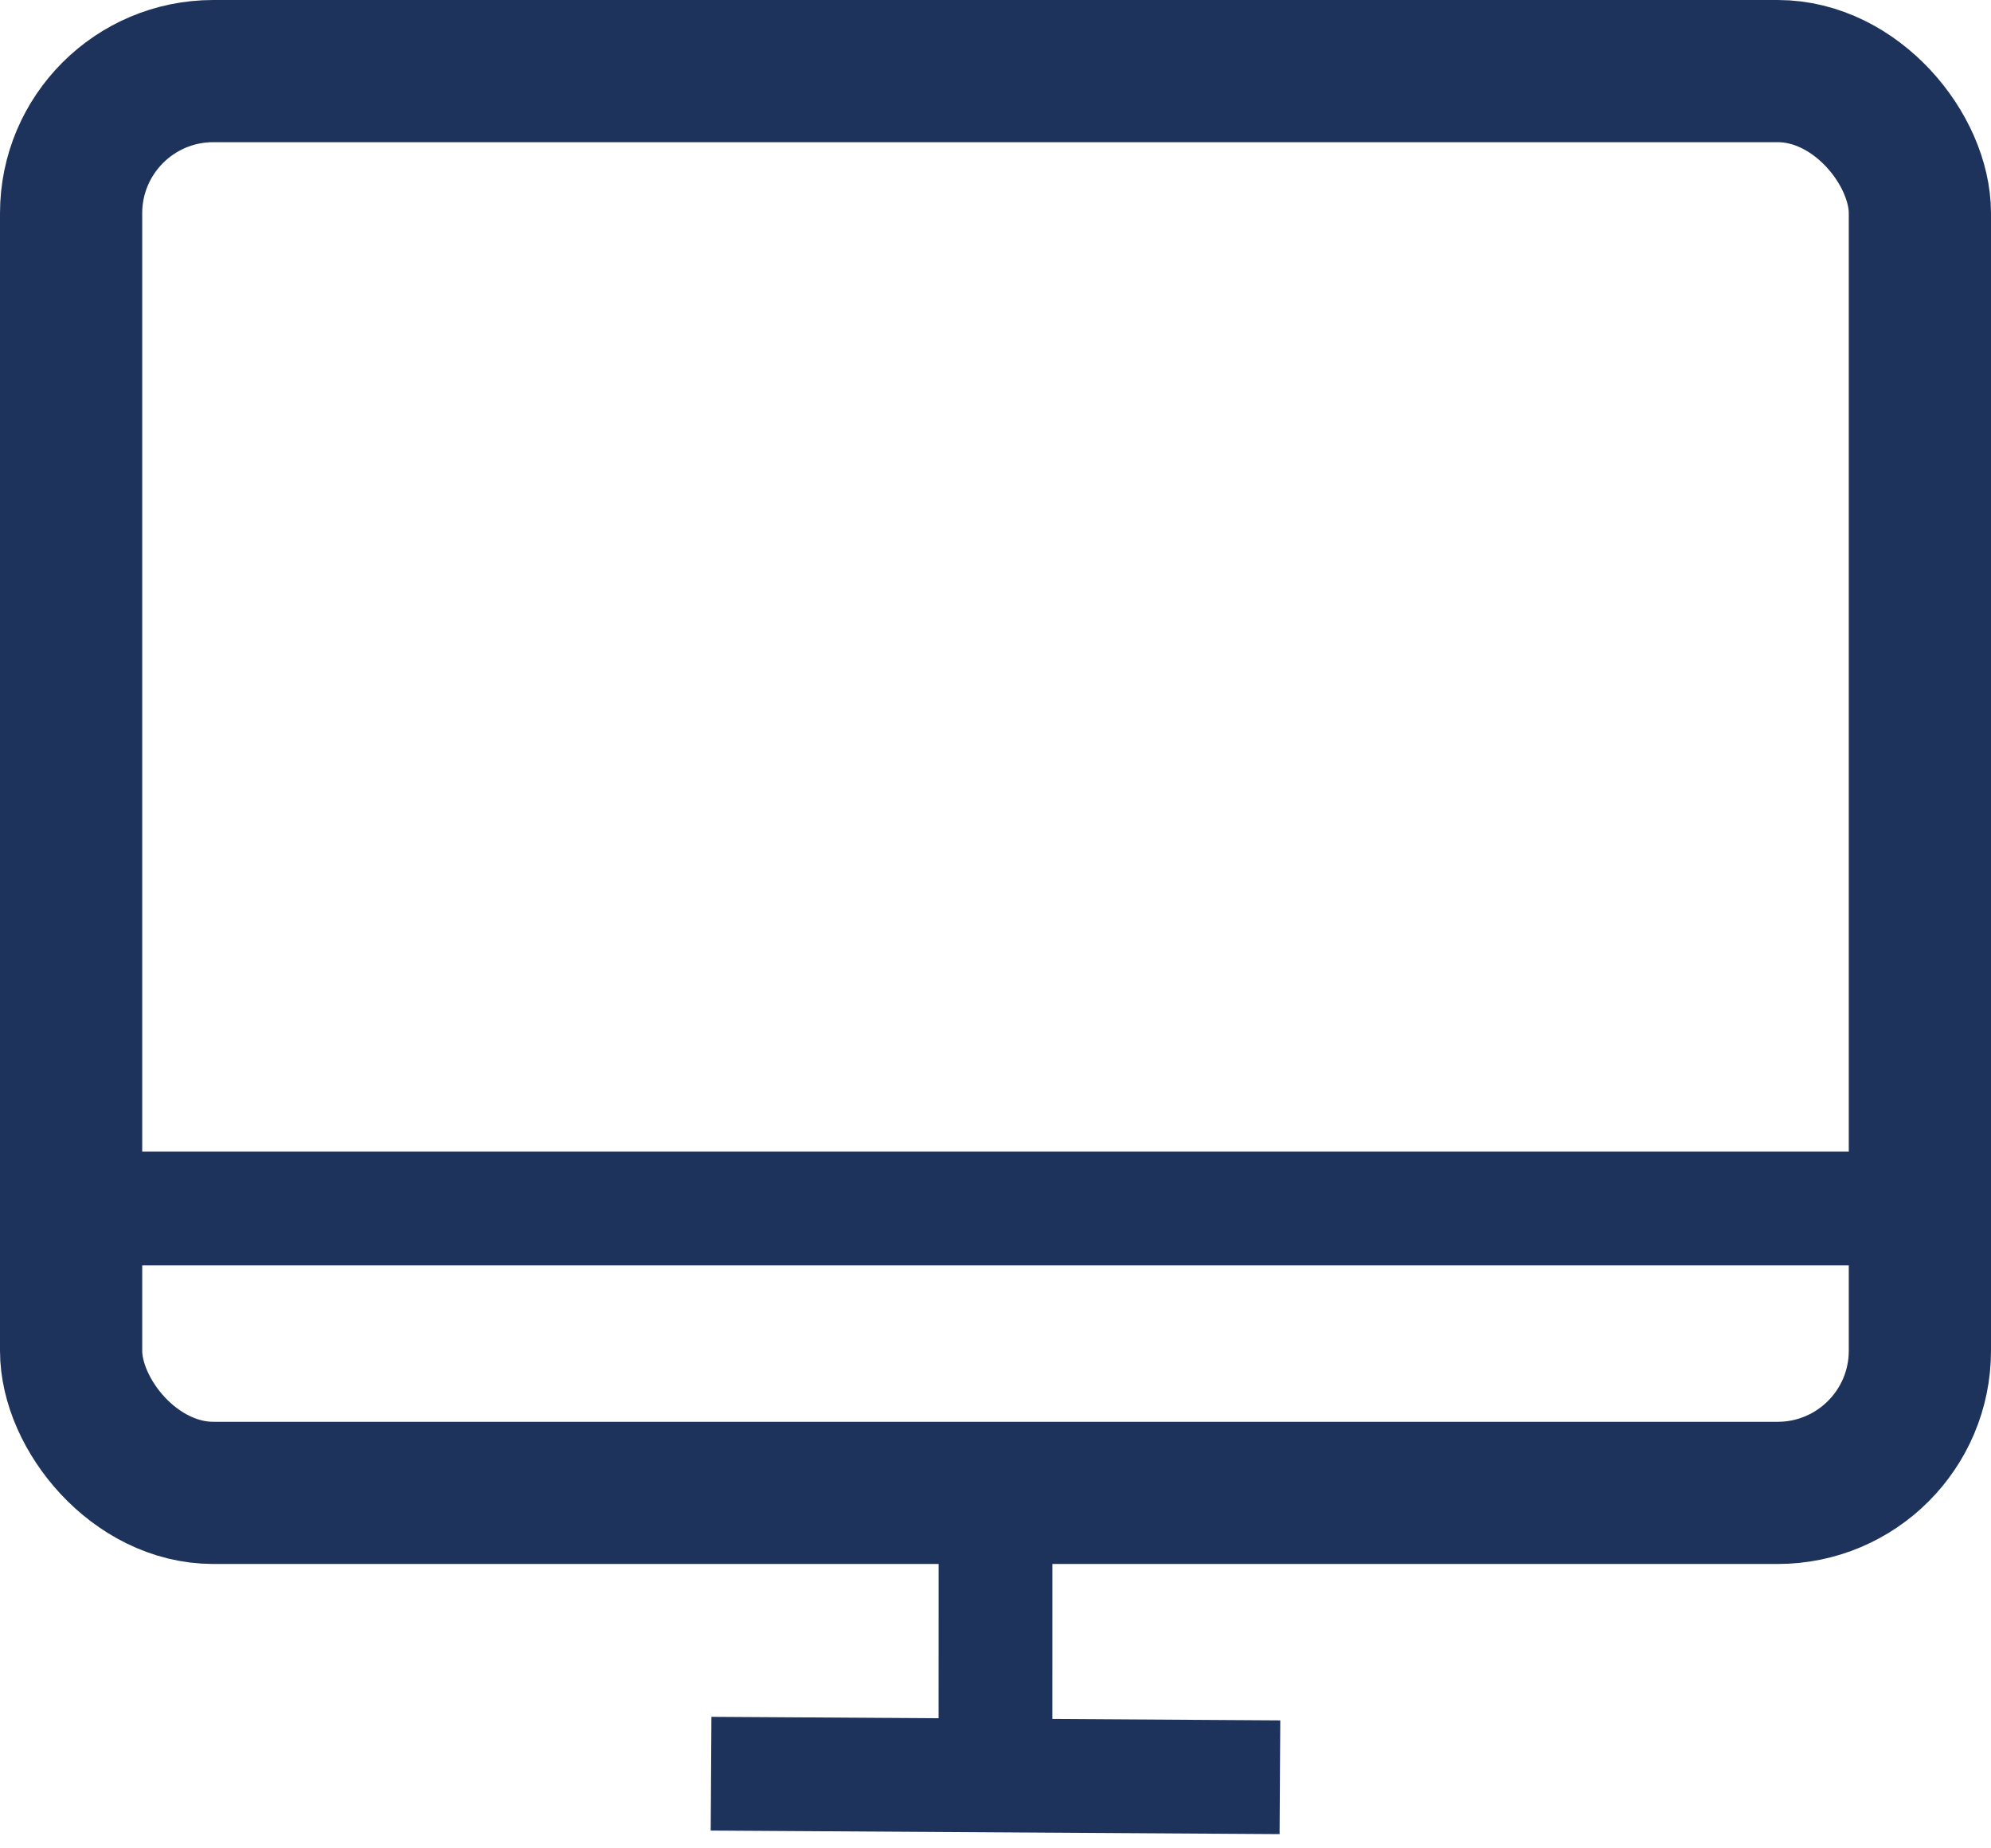 <?xml version="1.0" encoding="UTF-8"?>
<svg width="14px" height="13px" viewBox="0 0 14 13" version="1.1" xmlns="http://www.w3.org/2000/svg" xmlns:xlink="http://www.w3.org/1999/xlink">
    <title>Webinars icon</title>
    <g id="resources" stroke="none" stroke-width="1" fill="none" fill-rule="evenodd">
        <g id="olive-resources" transform="translate(-150, -695)" stroke="#1E335B">
            <g id="Webinars-icon" transform="translate(150, 695)">
                <rect id="Rectangle" x="0.5" y="0.5" width="13" height="10" rx="1"></rect>
                <line x1="1" y1="8.5" x2="13" y2="8.5" id="Line-2" stroke-width="0.8" stroke-linecap="square"></line>
                <line x1="5" y1="12.475" x2="9" y2="12.5" id="Line-2-Copy" stroke-width="0.8"></line>
                <line x1="5.756" y1="11.248" x2="8.244" y2="11.264" id="Line-2-Copy-2" stroke-width="0.8" transform="translate(7, 11.256) rotate(89.642) translate(-7, -11.256) "></line>
            </g>
        </g>
    </g>
</svg>